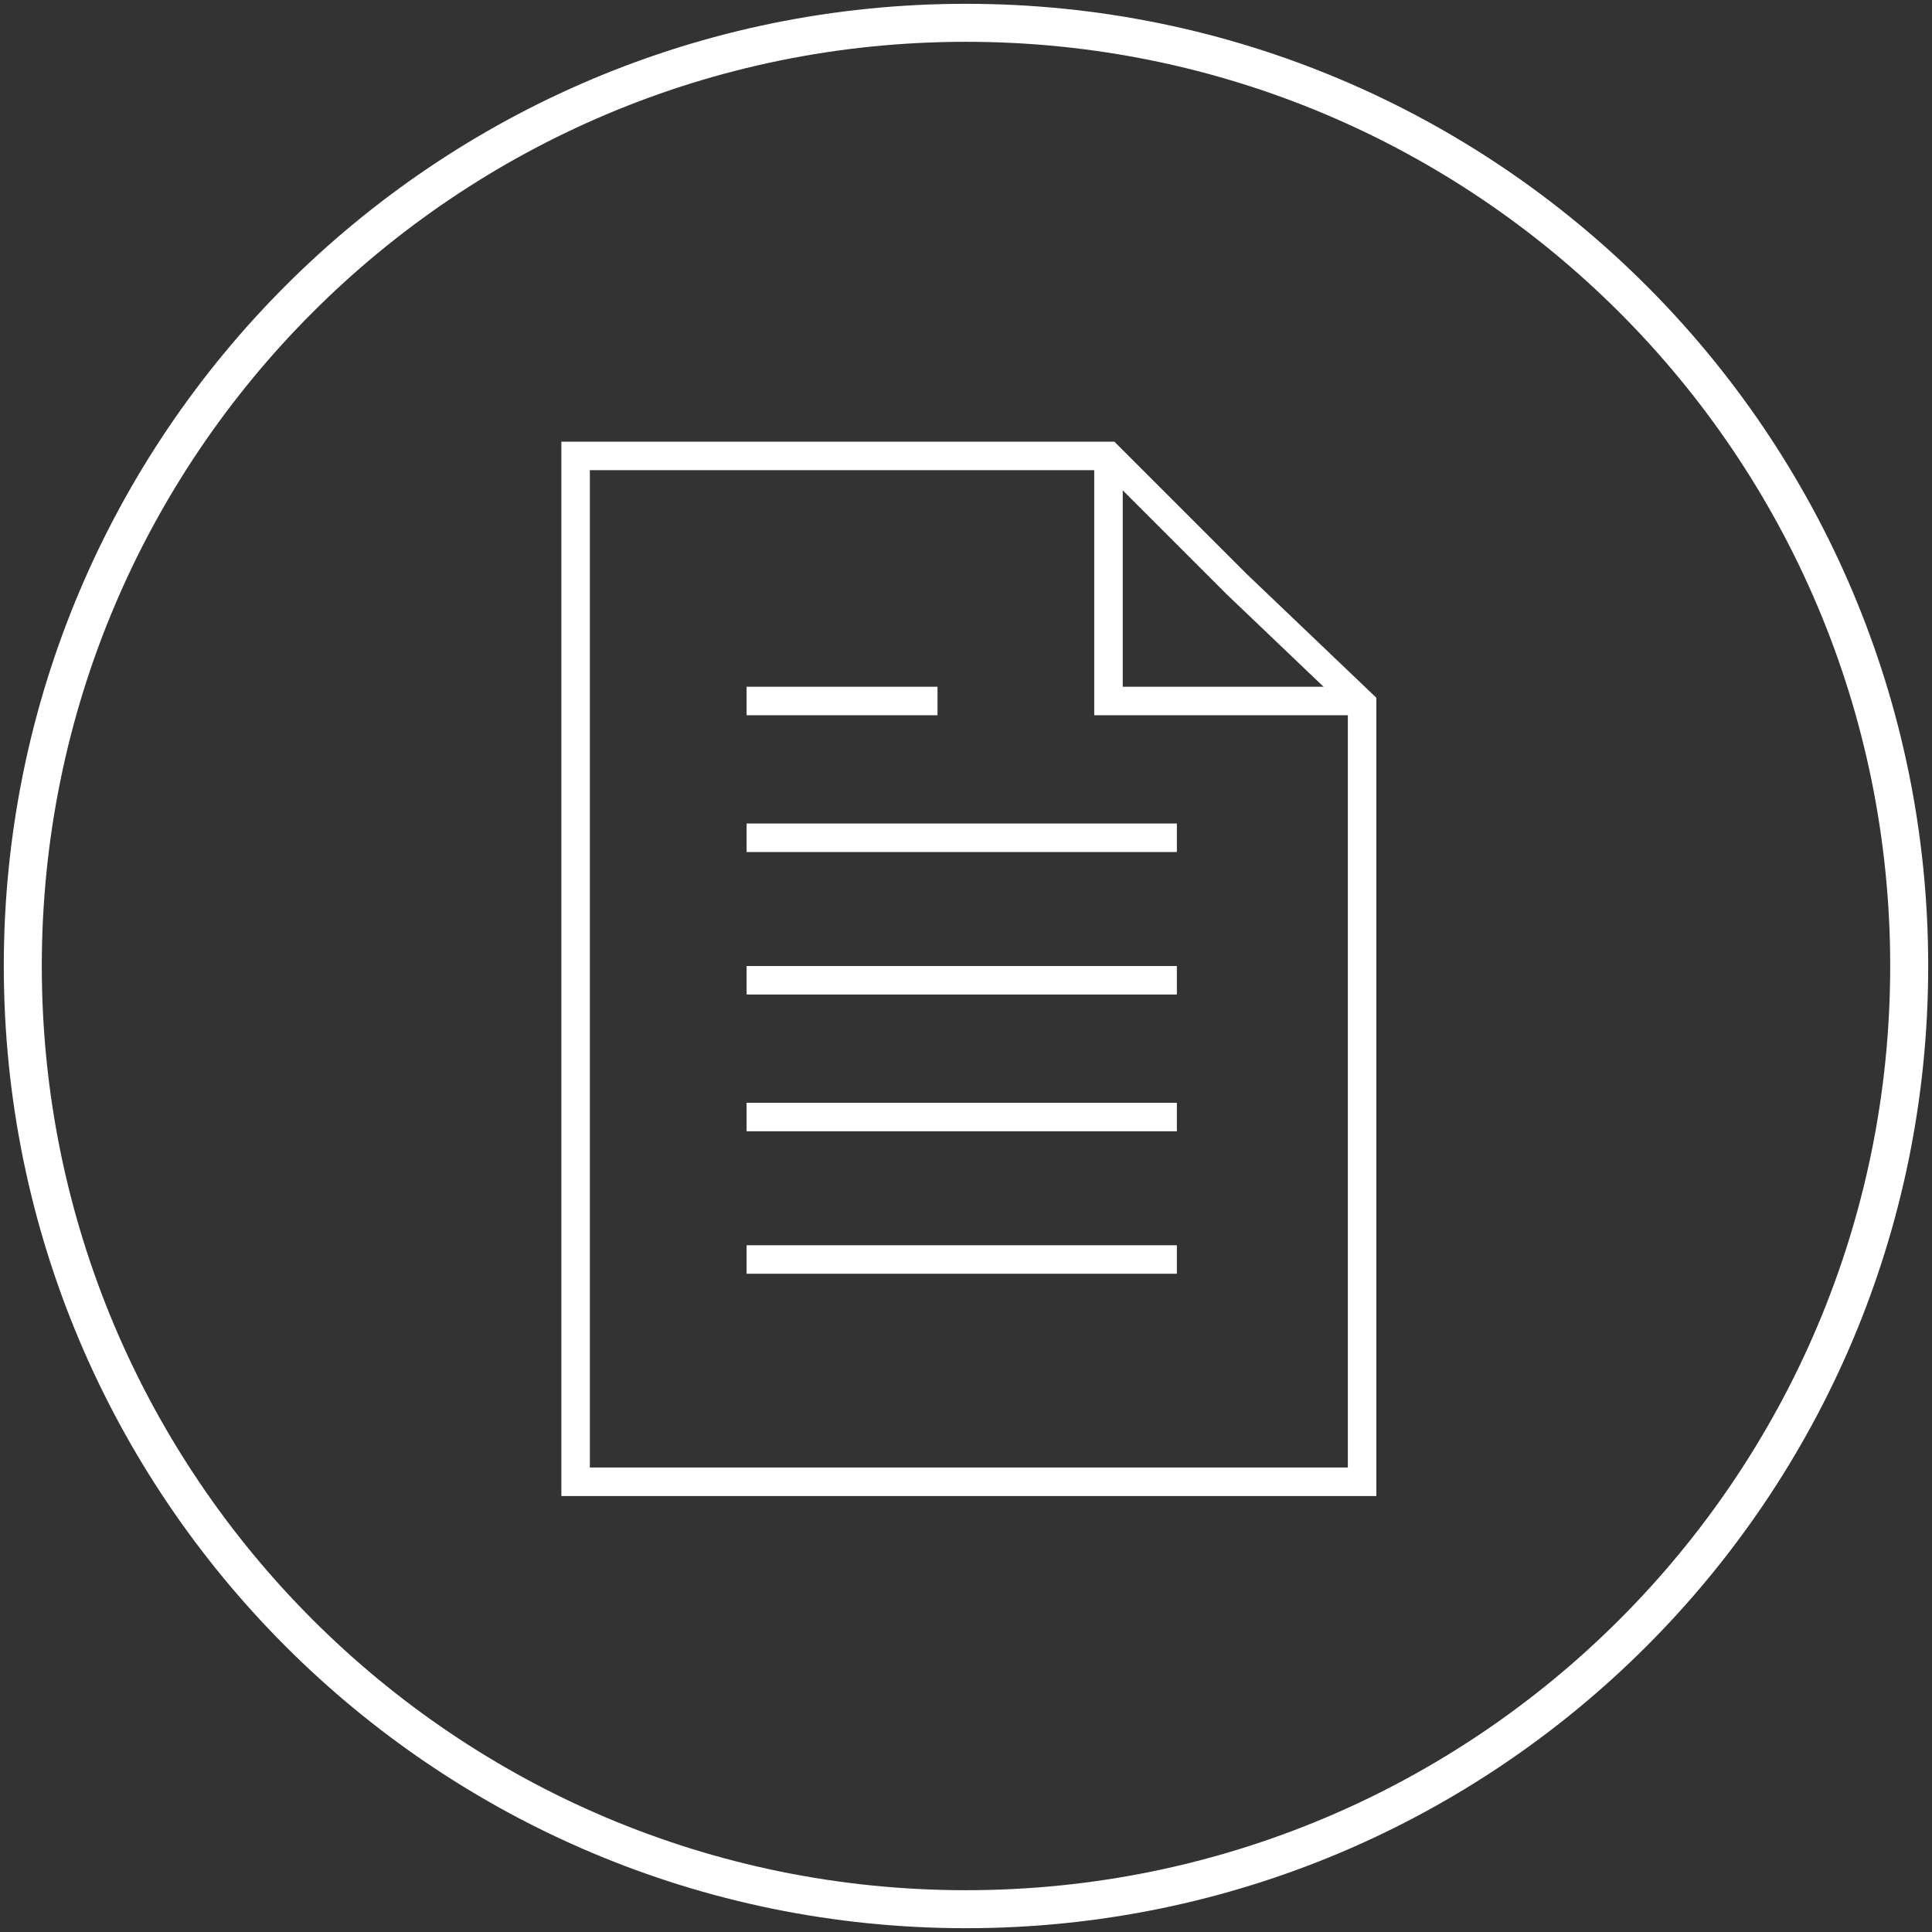 <?xml version="1.0" encoding="UTF-8"?>
<svg width="339px" height="339px" viewBox="0 0 339 339" version="1.1" xmlns="http://www.w3.org/2000/svg" xmlns:xlink="http://www.w3.org/1999/xlink">
    <rect x="0" y="0" width="339" height="339" fill="#333333" stroke="none"/>
    <title>Group</title>
    <g id="Page-1" stroke="none" stroke-width="1" fill="none" fill-rule="evenodd">
        <g id="Group" transform="translate(4, 4)" stroke="#FFFFFF">
            <g id="Group-2" transform="translate(97, 76)" stroke-width="5">
                <polygon id="Rectangle" points="0 0 93.5 0 116 22.5 138 43.5 138 180 0 180"></polygon>
                <line x1="30" y1="43" x2="63.5" y2="43" id="Path-3"></line>
                <polyline id="Path-2" points="93.5 0 93.5 43 138 43"></polyline>
                <line x1="30" y1="67" x2="105.5" y2="67" id="Path-4"></line>
                <line x1="30" y1="92" x2="105.5" y2="92" id="Path-4"></line>
                <line x1="30" y1="116" x2="105.5" y2="116" id="Path-4"></line>
                <line x1="30" y1="141" x2="105.5" y2="141" id="Path-4"></line>
            </g>
            <path d="M0,165.5 C0,74.097 74.097,0 165.5,0 C256.903,0 331,74.097 331,165.5 C331,256.903 256.903,331 165.5,331 C74.097,331 0,256.903 0,165.5 Z" id="Path" stroke-width="6.667"></path>
        </g>
    </g>
</svg>